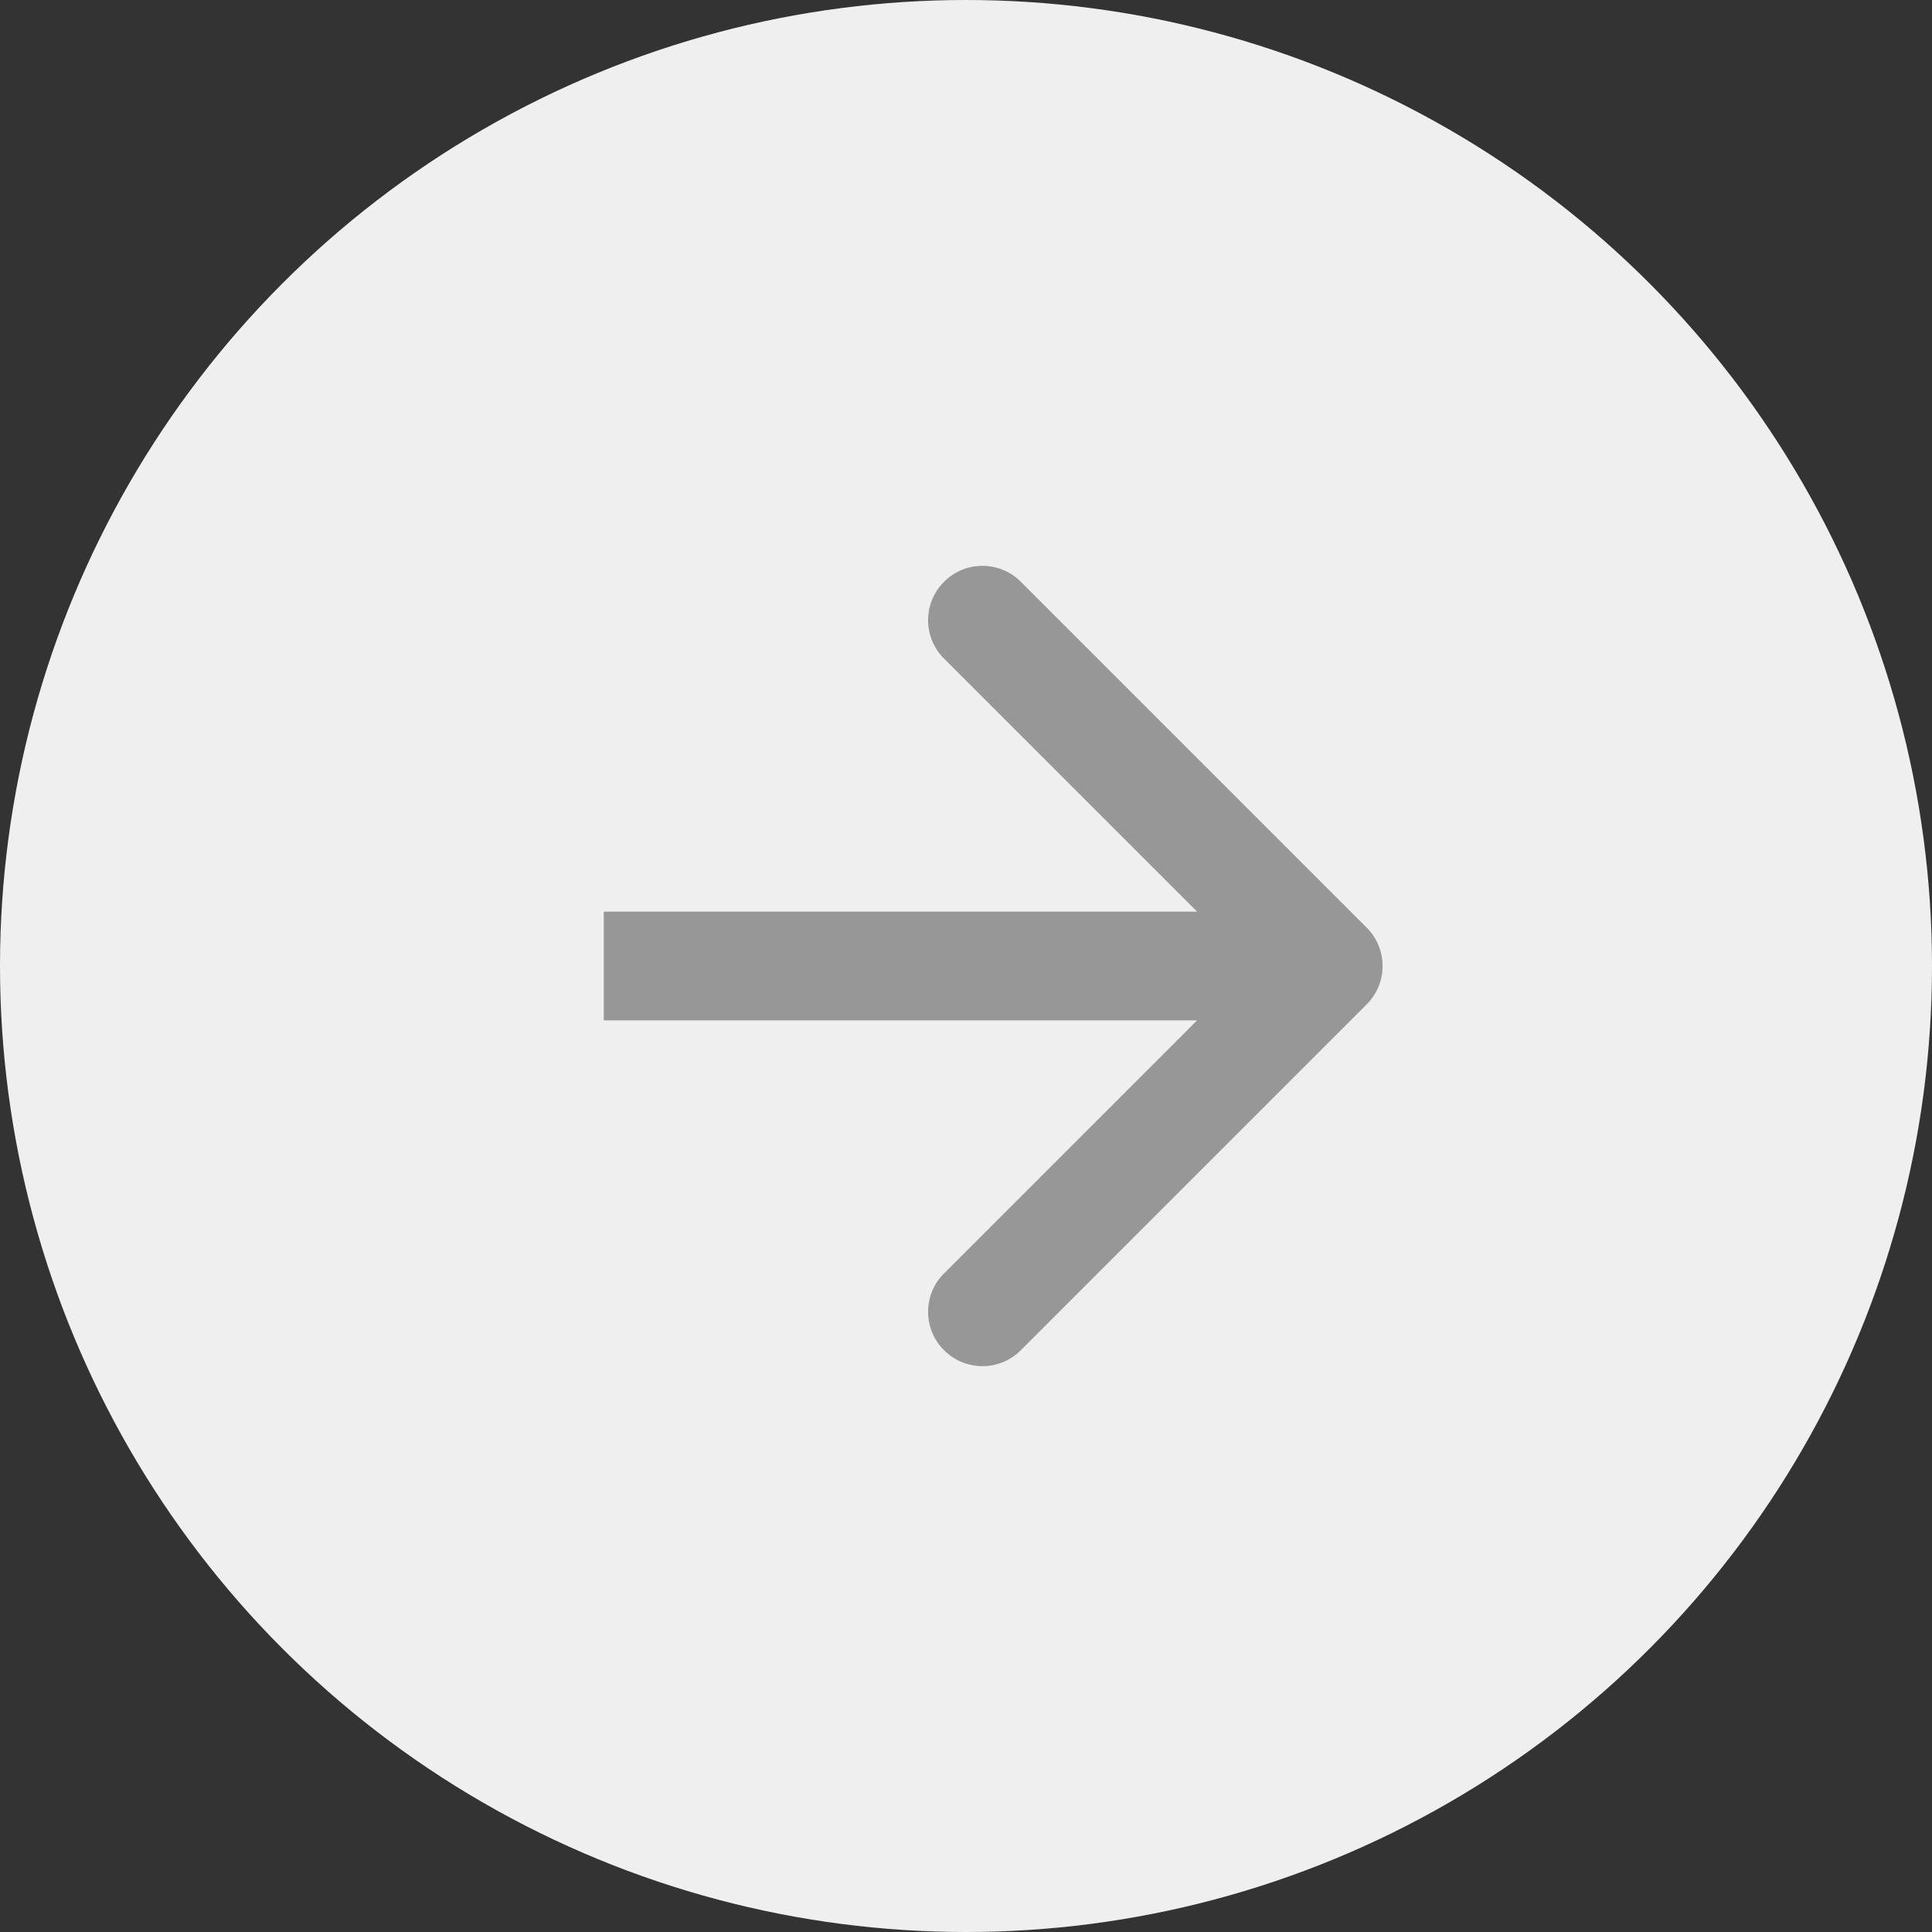 <svg xmlns="http://www.w3.org/2000/svg" width="16" height="16" viewBox="0 0 16 16" fill="none">
  <rect x="0" y="0" width="16" height="16" fill="#333333" stroke="none"/>
  <circle cx="8" cy="8" r="8" fill="#EFEFEF"/>
  <path d="M11.318 8.318C11.494 8.142 11.494 7.858 11.318 7.682L8.454 4.818C8.279 4.642 7.994 4.642 7.818 4.818C7.642 4.994 7.642 5.279 7.818 5.454L10.364 8L7.818 10.546C7.642 10.721 7.642 11.006 7.818 11.182C7.994 11.358 8.279 11.358 8.454 11.182L11.318 8.318ZM5 8.45H11V7.55H5V8.45Z" fill="#979797"/>
</svg>